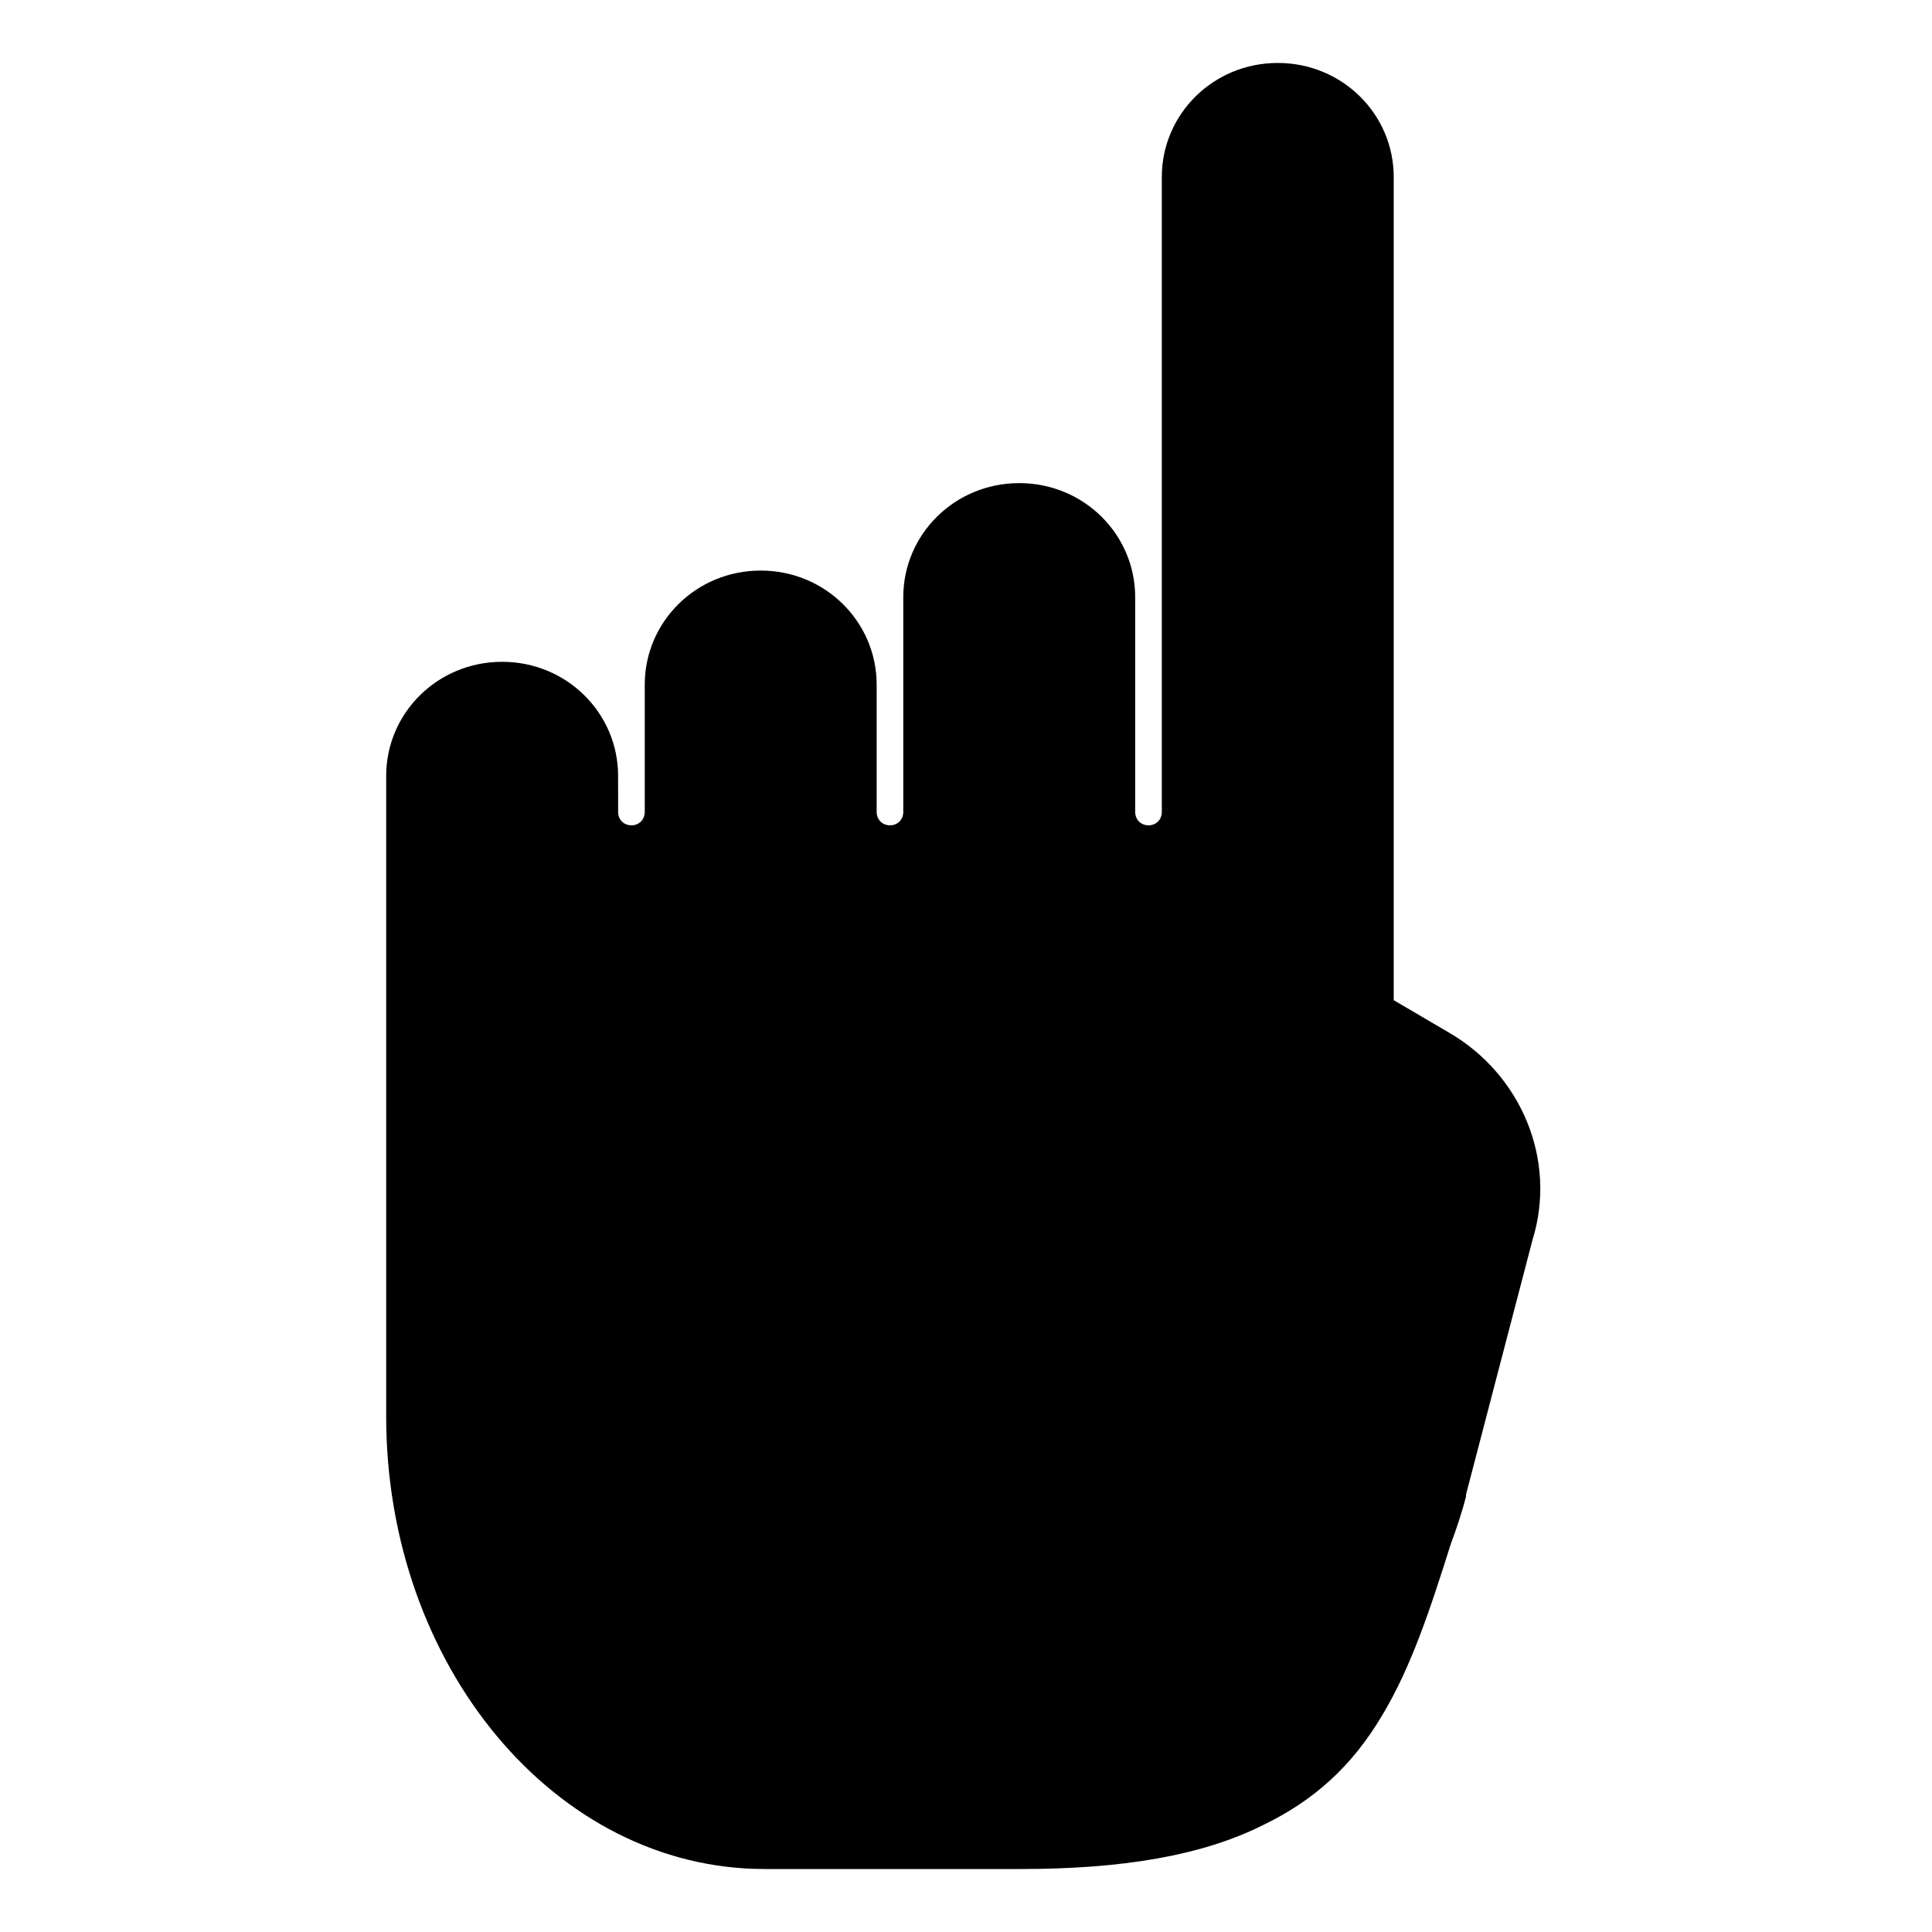 <?xml version="1.0" encoding="UTF-8"?>
<!-- Uploaded to: ICON Repo, www.iconrepo.com, Generator: ICON Repo Mixer Tools -->
<svg fill="#000000" width="800px" height="800px" version="1.1" viewBox="144 144 512 512" xmlns="http://www.w3.org/2000/svg">
 <path d="m527.96 417.63-14.609-8.566v-218.15c0-16.625-13.602-30.23-30.73-30.23s-30.73 13.602-30.73 30.23v126.46 1.008 0.504 1.008 39.297c0 2.016-1.512 3.527-3.527 3.527-2.016 0-3.527-1.512-3.527-3.527v-56.93c0-16.625-13.602-30.23-30.73-30.23s-30.73 13.602-30.73 30.23v56.93c0 2.016-1.512 3.527-3.527 3.527-2.016 0-3.527-1.512-3.527-3.527v-33.754c0-16.625-13.602-30.23-30.73-30.23s-30.73 13.602-30.73 30.23v33.754c0 2.016-1.512 3.527-3.527 3.527-2.016 0-3.527-1.512-3.527-3.527l-0.008-9.574c0-16.625-13.602-30.23-30.73-30.23-17.129 0-30.73 13.602-30.73 30.23v73.555 0.504 1.512 94.211c0 66 44.84 119.91 100.26 119.91h68.016c26.703 0 47.863-3.527 63.984-11.586 13.602-6.551 23.68-15.617 31.738-29.223 7.559-12.594 12.594-27.711 18.137-45.344 1.512-4.031 3.023-8.566 4.031-12.594v-0.504l17.633-67.512c6.547-21.156-3.027-43.828-22.172-54.91z"/>
</svg>